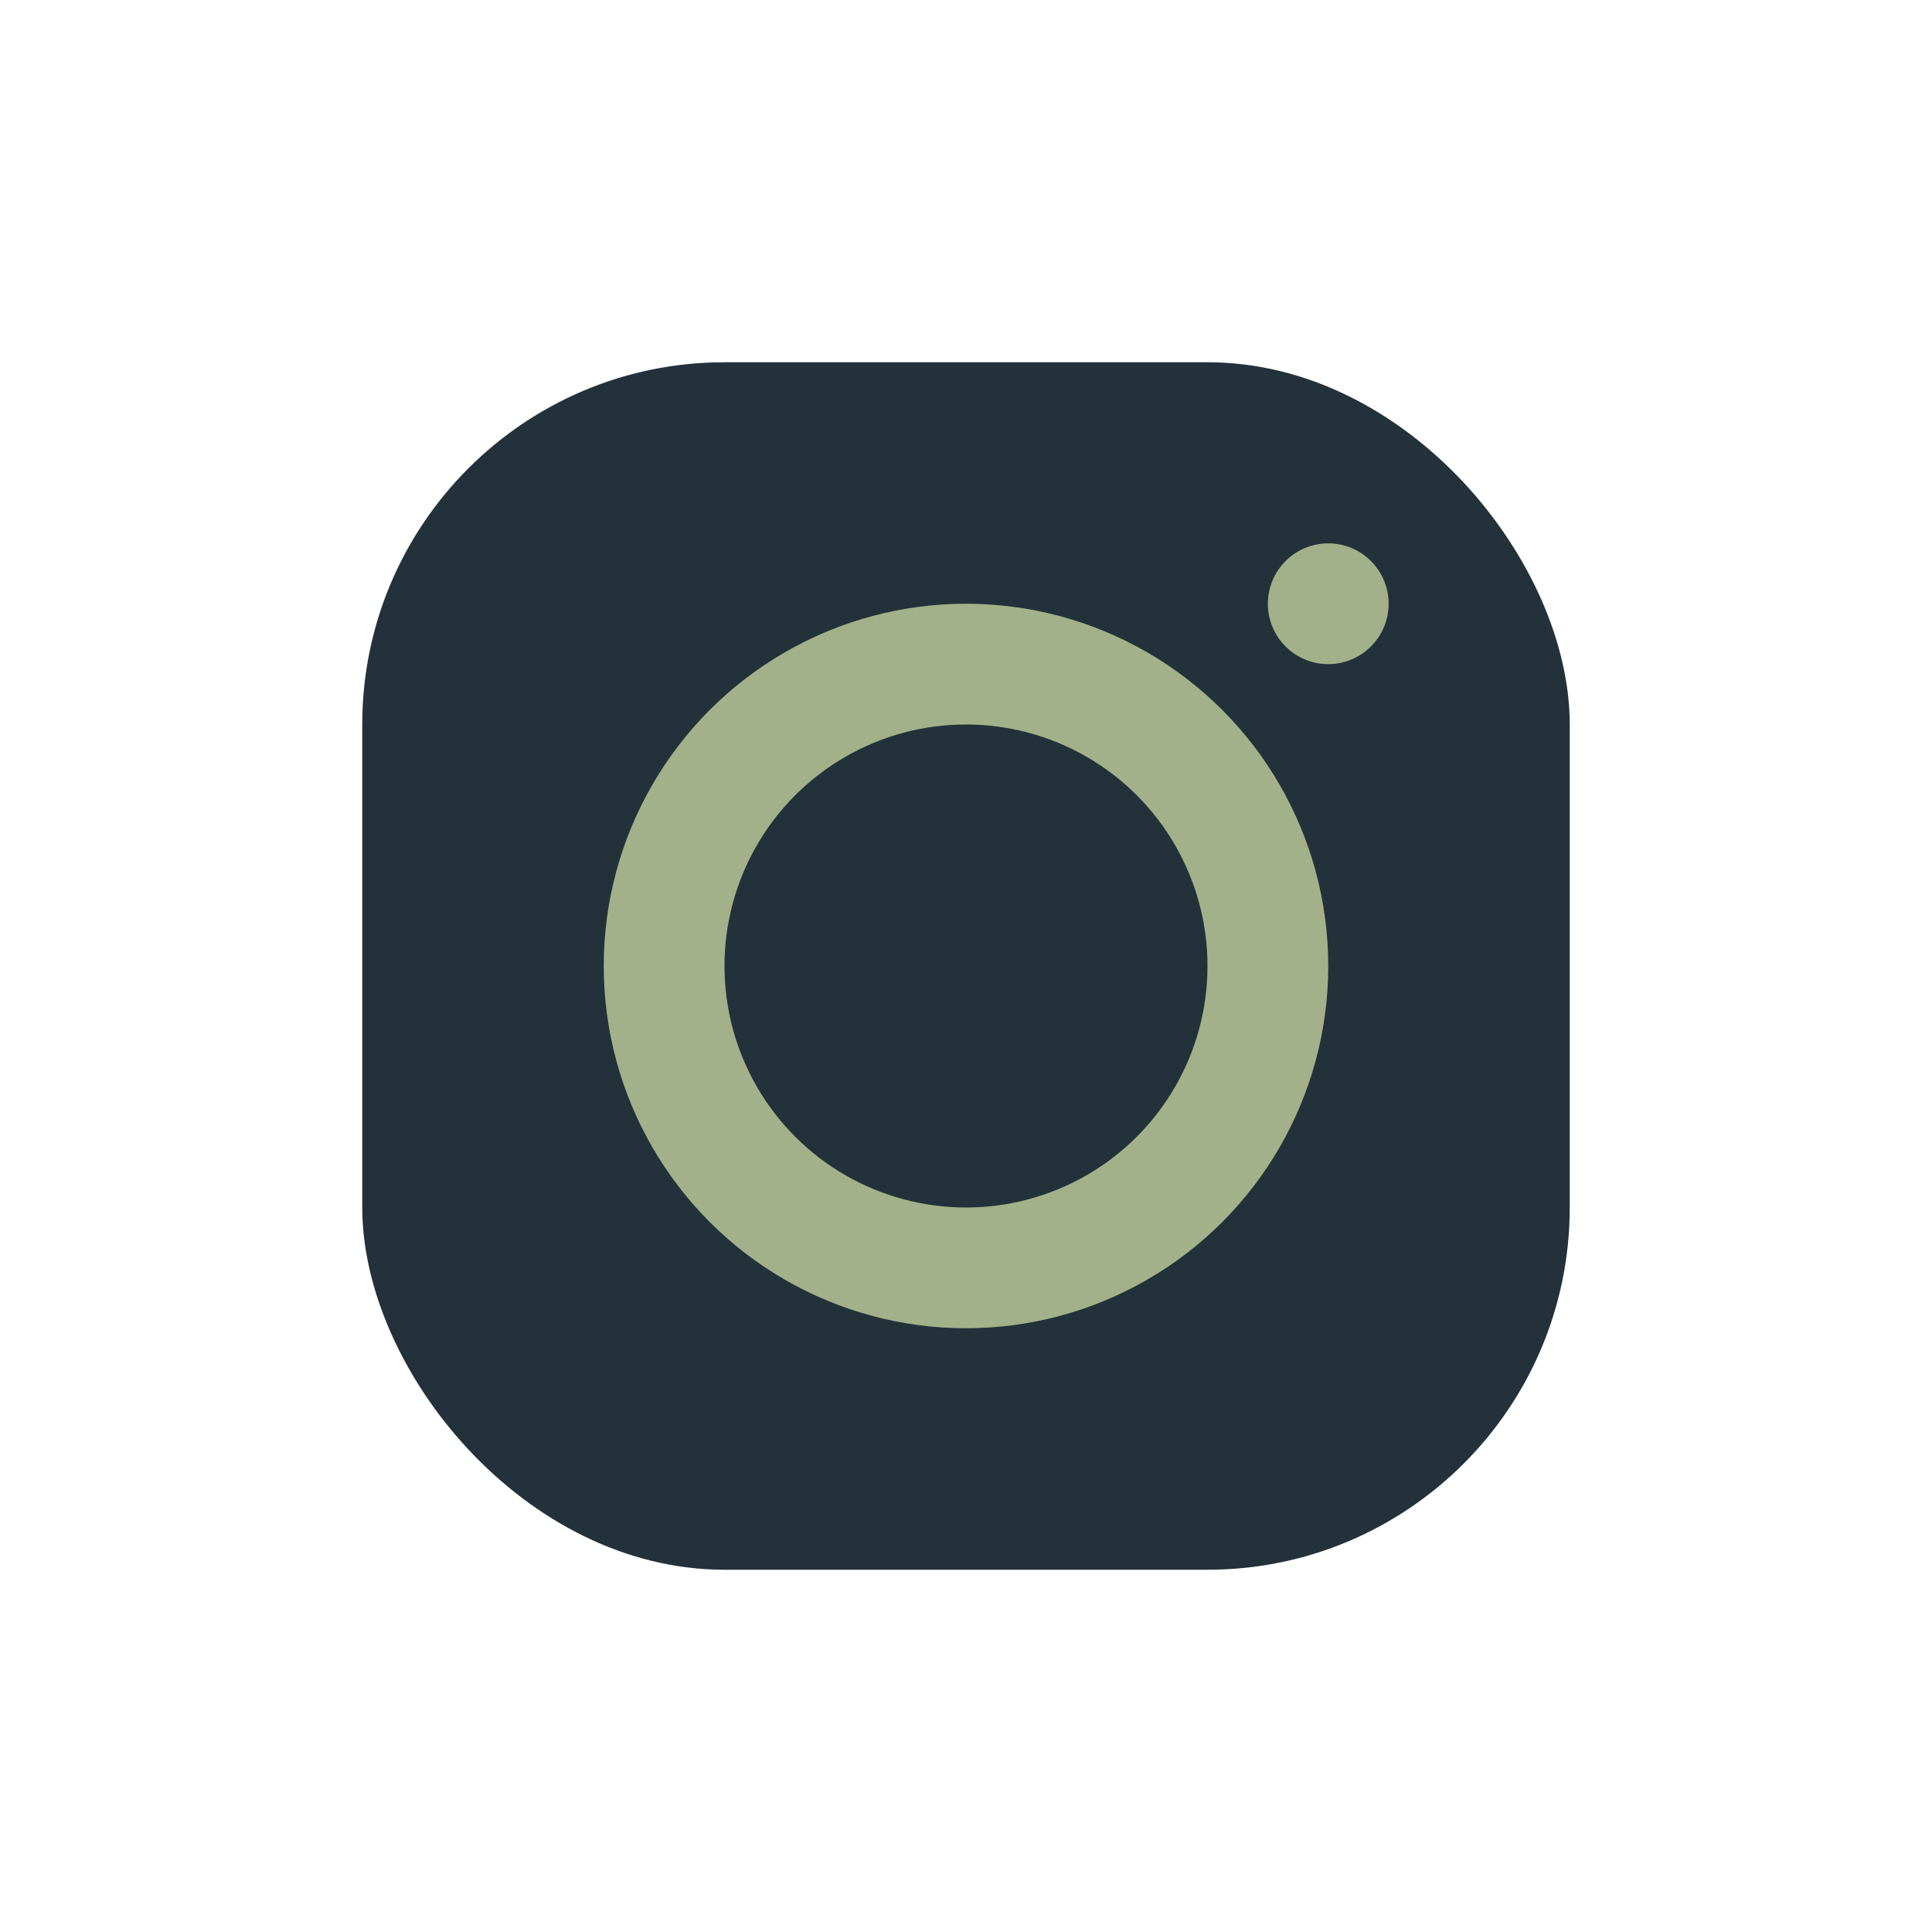 <?xml version="1.0" encoding="UTF-8"?>
<svg xmlns="http://www.w3.org/2000/svg" width="32" height="32" viewBox="0 0 32 32"><rect x="6" y="6" width="20" height="20" rx="6" fill="#23323A"/><circle cx="16" cy="16" r="5" stroke="#A3B18A" stroke-width="2" fill="none"/><circle cx="22" cy="10" r="1" fill="#A3B18A"/></svg>